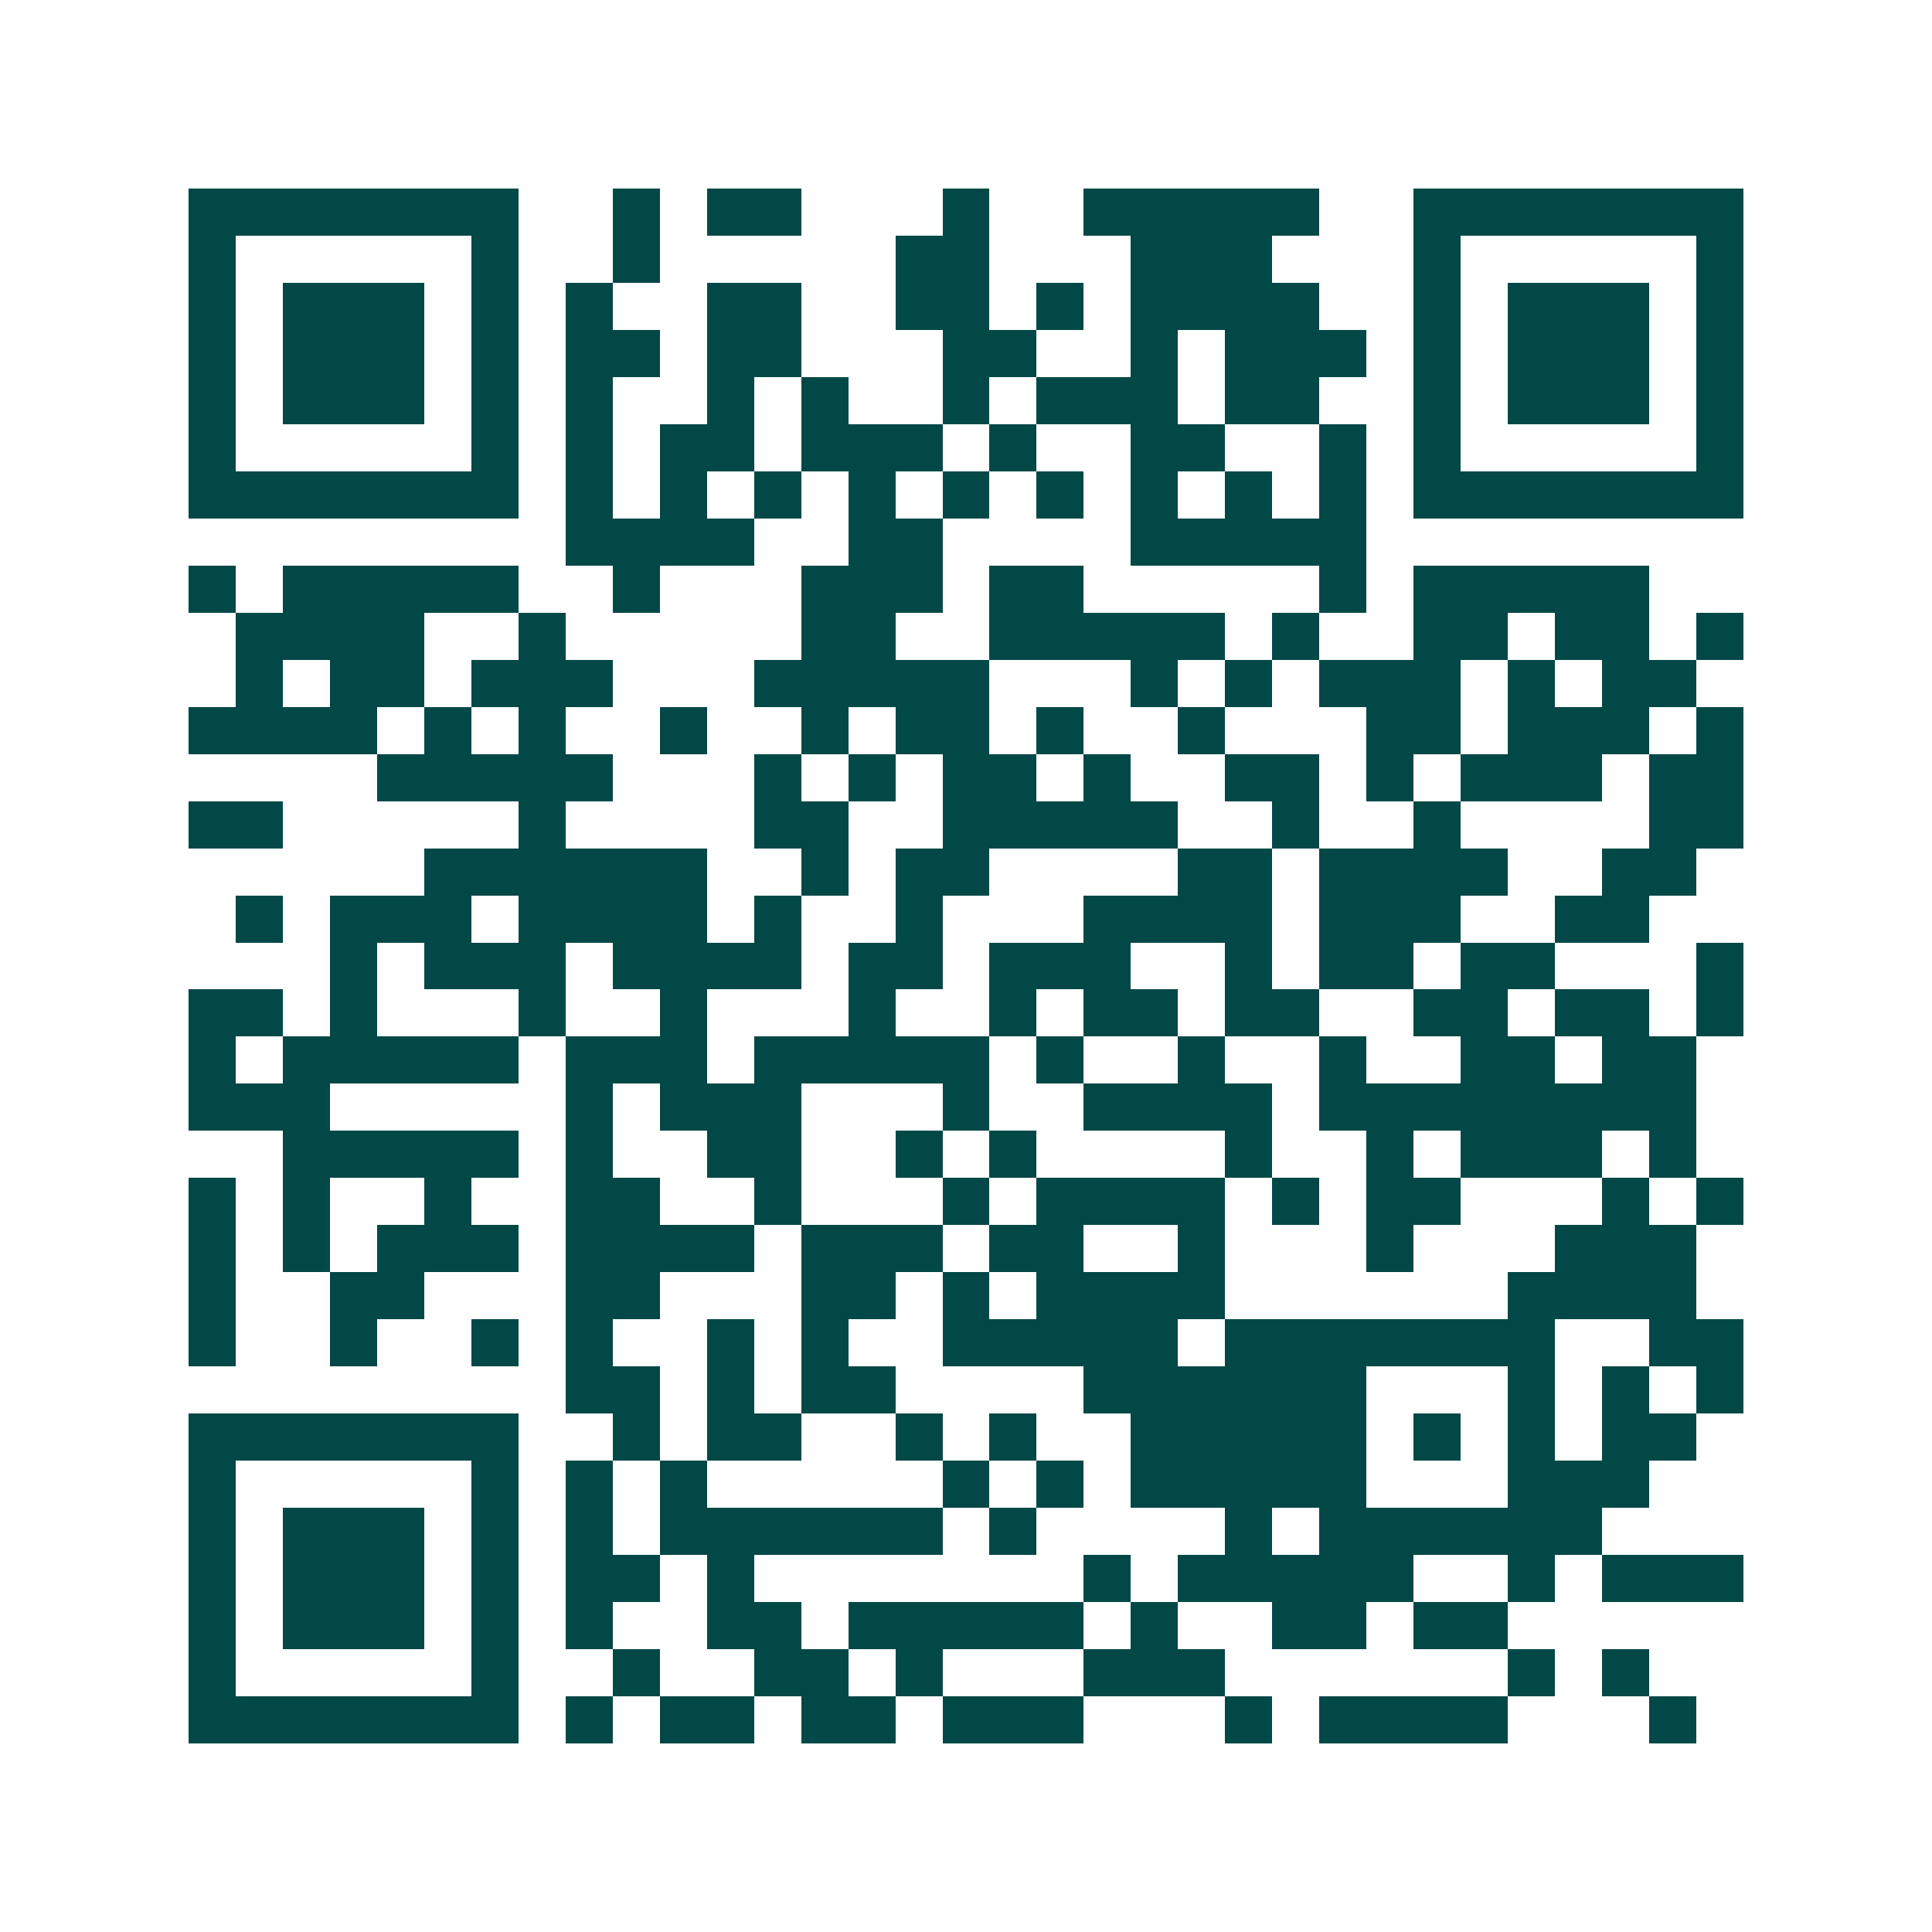 <svg xmlns="http://www.w3.org/2000/svg" width="200" height="200" viewBox="0 0 41 41" shape-rendering="crispEdges"><path fill="#ffffff" d="M0 0h41v41H0z"/><path stroke="#014847" d="M4 4.5h7m2 0h1m1 0h2m3 0h1m2 0h5m2 0h7M4 5.5h1m5 0h1m2 0h1m5 0h2m3 0h3m3 0h1m5 0h1M4 6.5h1m1 0h3m1 0h1m1 0h1m2 0h2m2 0h2m1 0h1m1 0h4m2 0h1m1 0h3m1 0h1M4 7.5h1m1 0h3m1 0h1m1 0h2m1 0h2m3 0h2m2 0h1m1 0h3m1 0h1m1 0h3m1 0h1M4 8.5h1m1 0h3m1 0h1m1 0h1m2 0h1m1 0h1m2 0h1m1 0h3m1 0h2m2 0h1m1 0h3m1 0h1M4 9.5h1m5 0h1m1 0h1m1 0h2m1 0h3m1 0h1m2 0h2m2 0h1m1 0h1m5 0h1M4 10.5h7m1 0h1m1 0h1m1 0h1m1 0h1m1 0h1m1 0h1m1 0h1m1 0h1m1 0h1m1 0h7M12 11.5h4m2 0h2m4 0h5M4 12.5h1m1 0h5m2 0h1m3 0h3m1 0h2m5 0h1m1 0h5M5 13.5h4m2 0h1m5 0h2m2 0h5m1 0h1m2 0h2m1 0h2m1 0h1M5 14.5h1m1 0h2m1 0h3m3 0h5m3 0h1m1 0h1m1 0h3m1 0h1m1 0h2M4 15.5h4m1 0h1m1 0h1m2 0h1m2 0h1m1 0h2m1 0h1m2 0h1m3 0h2m1 0h3m1 0h1M8 16.5h5m3 0h1m1 0h1m1 0h2m1 0h1m2 0h2m1 0h1m1 0h3m1 0h2M4 17.5h2m5 0h1m4 0h2m2 0h5m2 0h1m2 0h1m4 0h2M9 18.5h6m2 0h1m1 0h2m4 0h2m1 0h4m2 0h2M5 19.5h1m1 0h3m1 0h4m1 0h1m2 0h1m3 0h4m1 0h3m2 0h2M7 20.5h1m1 0h3m1 0h4m1 0h2m1 0h3m2 0h1m1 0h2m1 0h2m3 0h1M4 21.5h2m1 0h1m3 0h1m2 0h1m3 0h1m2 0h1m1 0h2m1 0h2m2 0h2m1 0h2m1 0h1M4 22.5h1m1 0h5m1 0h3m1 0h5m1 0h1m2 0h1m2 0h1m2 0h2m1 0h2M4 23.5h3m5 0h1m1 0h3m3 0h1m2 0h4m1 0h8M6 24.5h5m1 0h1m2 0h2m2 0h1m1 0h1m4 0h1m2 0h1m1 0h3m1 0h1M4 25.5h1m1 0h1m2 0h1m2 0h2m2 0h1m3 0h1m1 0h4m1 0h1m1 0h2m3 0h1m1 0h1M4 26.5h1m1 0h1m1 0h3m1 0h4m1 0h3m1 0h2m2 0h1m3 0h1m3 0h3M4 27.5h1m2 0h2m3 0h2m3 0h2m1 0h1m1 0h4m6 0h4M4 28.5h1m2 0h1m2 0h1m1 0h1m2 0h1m1 0h1m2 0h5m1 0h7m2 0h2M12 29.5h2m1 0h1m1 0h2m4 0h6m3 0h1m1 0h1m1 0h1M4 30.5h7m2 0h1m1 0h2m2 0h1m1 0h1m2 0h5m1 0h1m1 0h1m1 0h2M4 31.5h1m5 0h1m1 0h1m1 0h1m5 0h1m1 0h1m1 0h5m3 0h3M4 32.5h1m1 0h3m1 0h1m1 0h1m1 0h6m1 0h1m4 0h1m1 0h6M4 33.5h1m1 0h3m1 0h1m1 0h2m1 0h1m7 0h1m1 0h5m2 0h1m1 0h3M4 34.5h1m1 0h3m1 0h1m1 0h1m2 0h2m1 0h5m1 0h1m2 0h2m1 0h2M4 35.5h1m5 0h1m2 0h1m2 0h2m1 0h1m3 0h3m6 0h1m1 0h1M4 36.5h7m1 0h1m1 0h2m1 0h2m1 0h3m3 0h1m1 0h4m3 0h1"/></svg>

